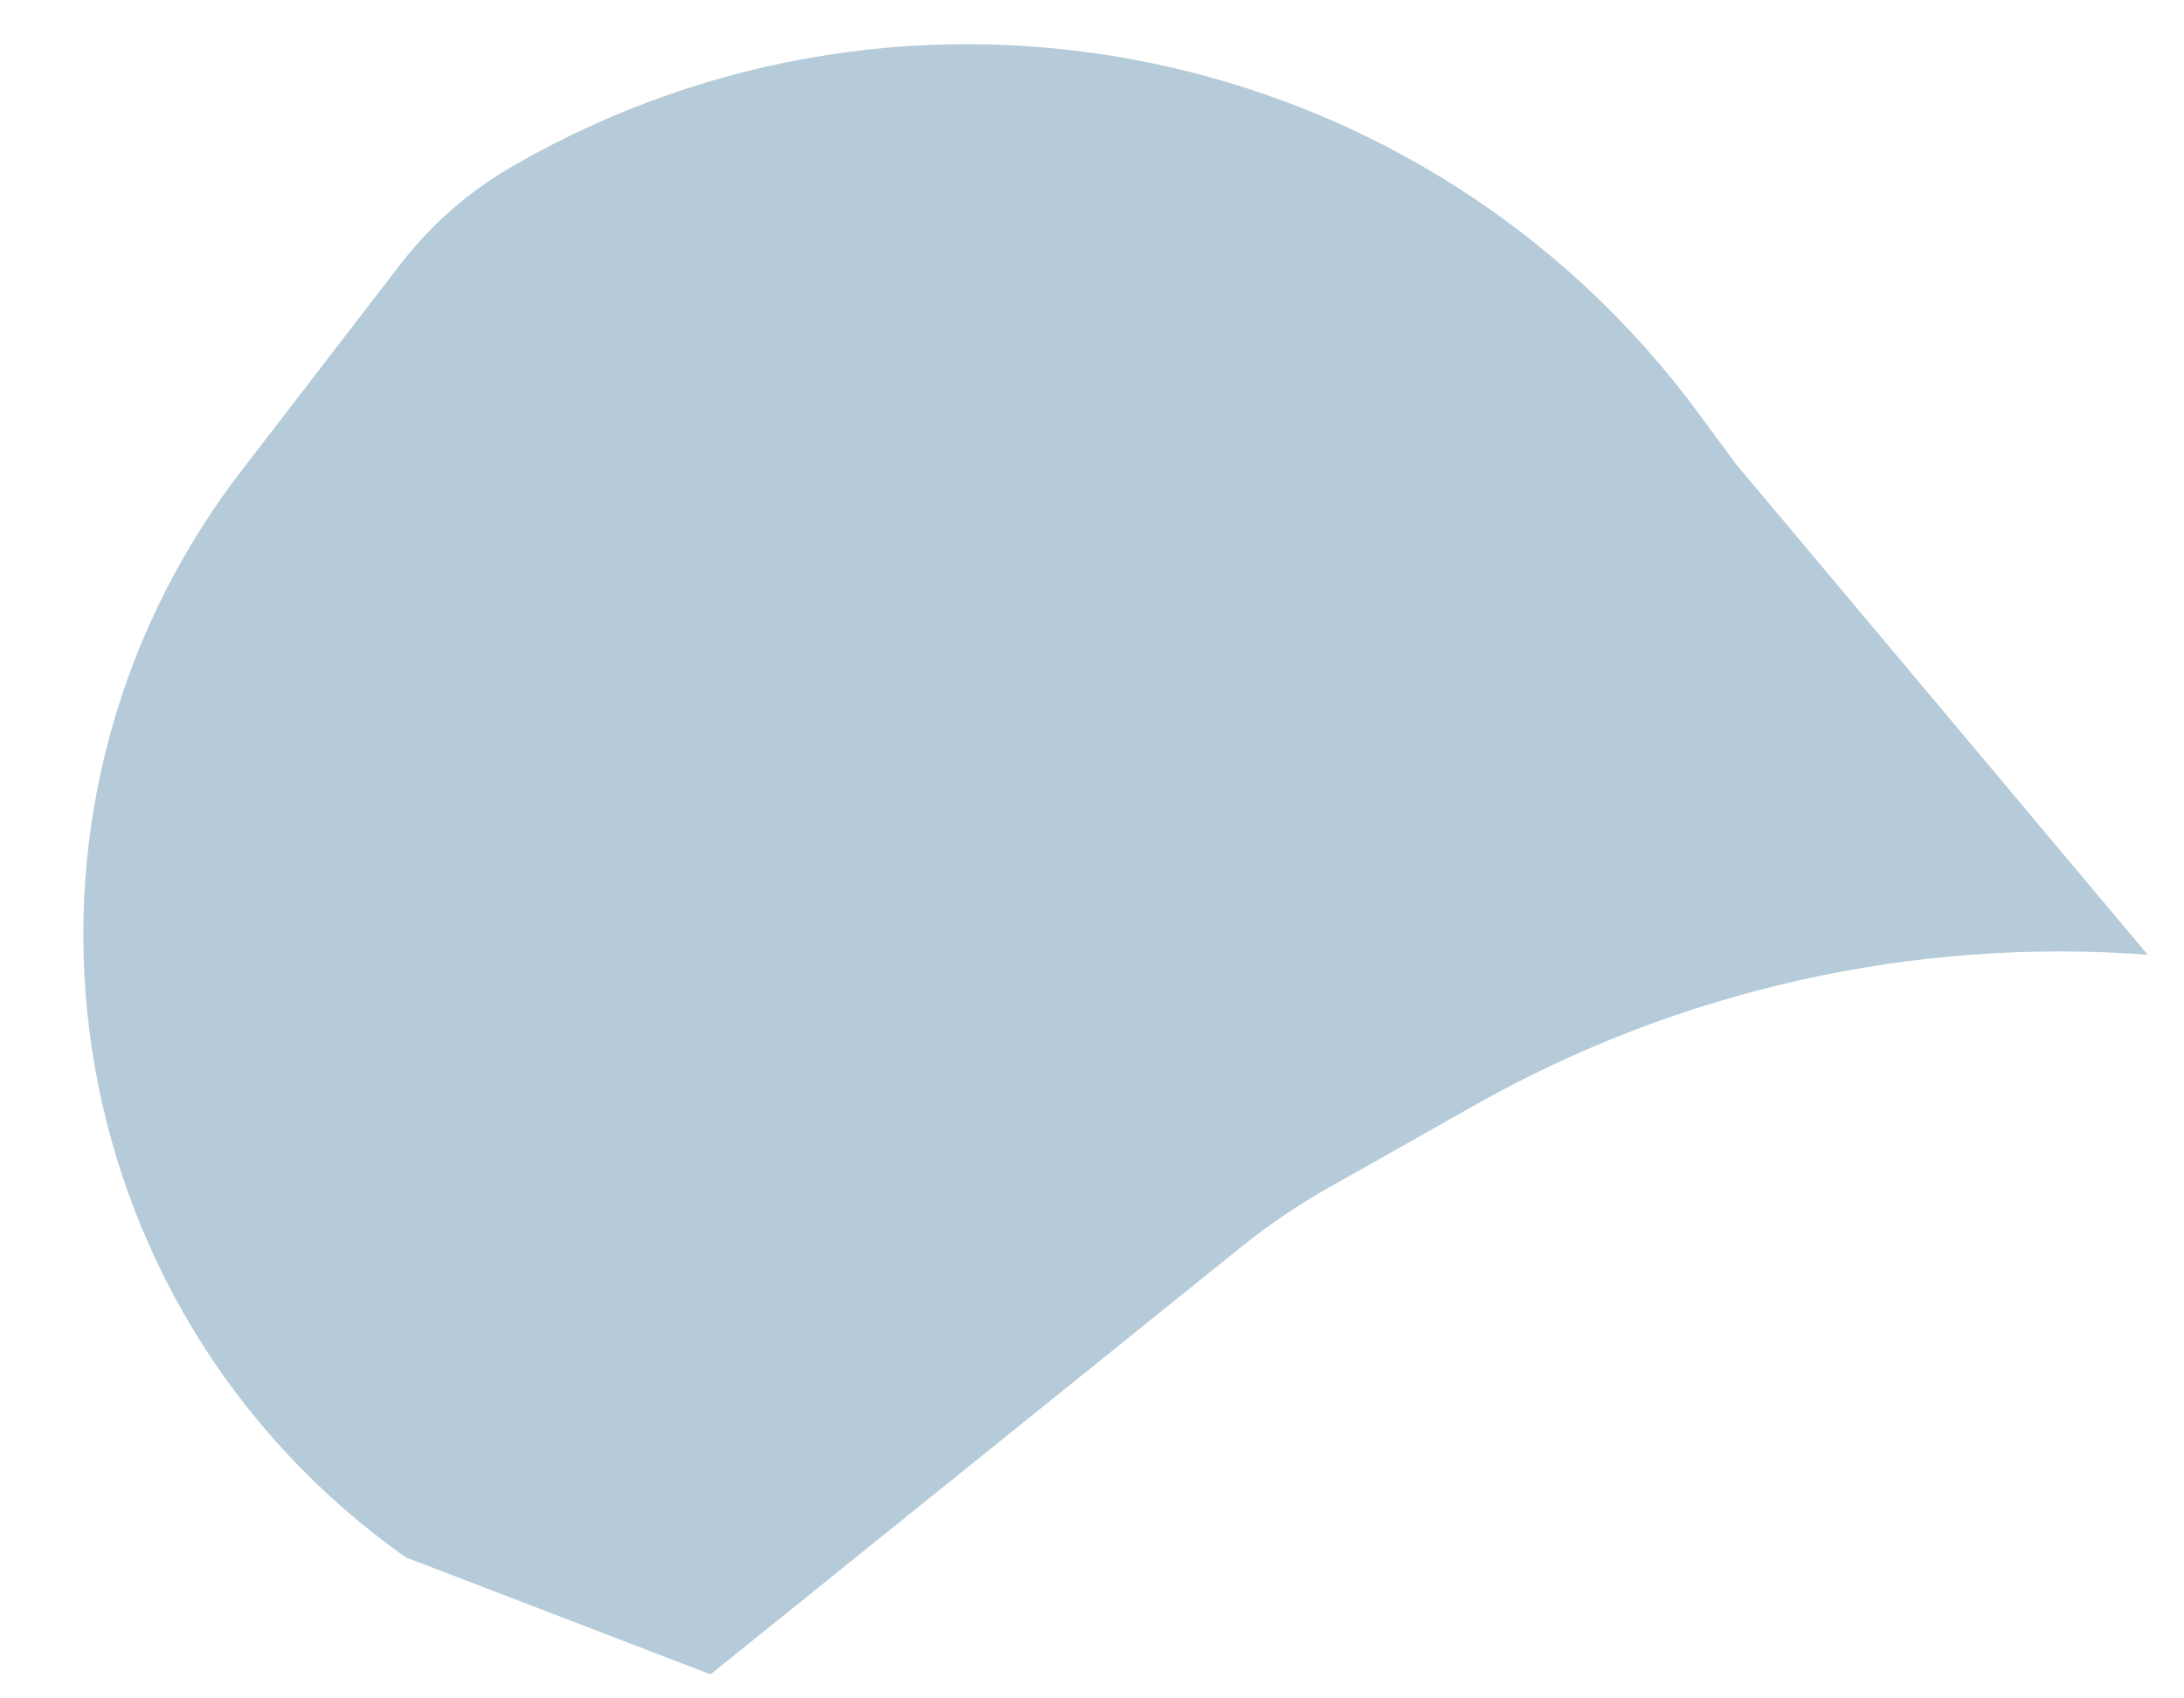 <?xml version="1.0" encoding="utf-8"?>
<svg xmlns="http://www.w3.org/2000/svg" fill="none" height="100%" overflow="visible" preserveAspectRatio="none" style="display: block;" viewBox="0 0 18 14" width="100%">
<path d="M5.856 13.802L10.232 10.277C10.46 10.094 10.702 9.93 10.956 9.787L12.162 9.106C13.846 8.157 15.773 7.726 17.701 7.87L14.303 3.82L14.012 3.424C11.748 0.339 7.523 -0.544 4.213 1.377C3.858 1.583 3.547 1.857 3.297 2.182L1.989 3.882C-0.187 6.711 0.43 10.781 3.346 12.838L5.856 13.802Z" fill="#B5CBD9" id="Vector 6019"/>
</svg>